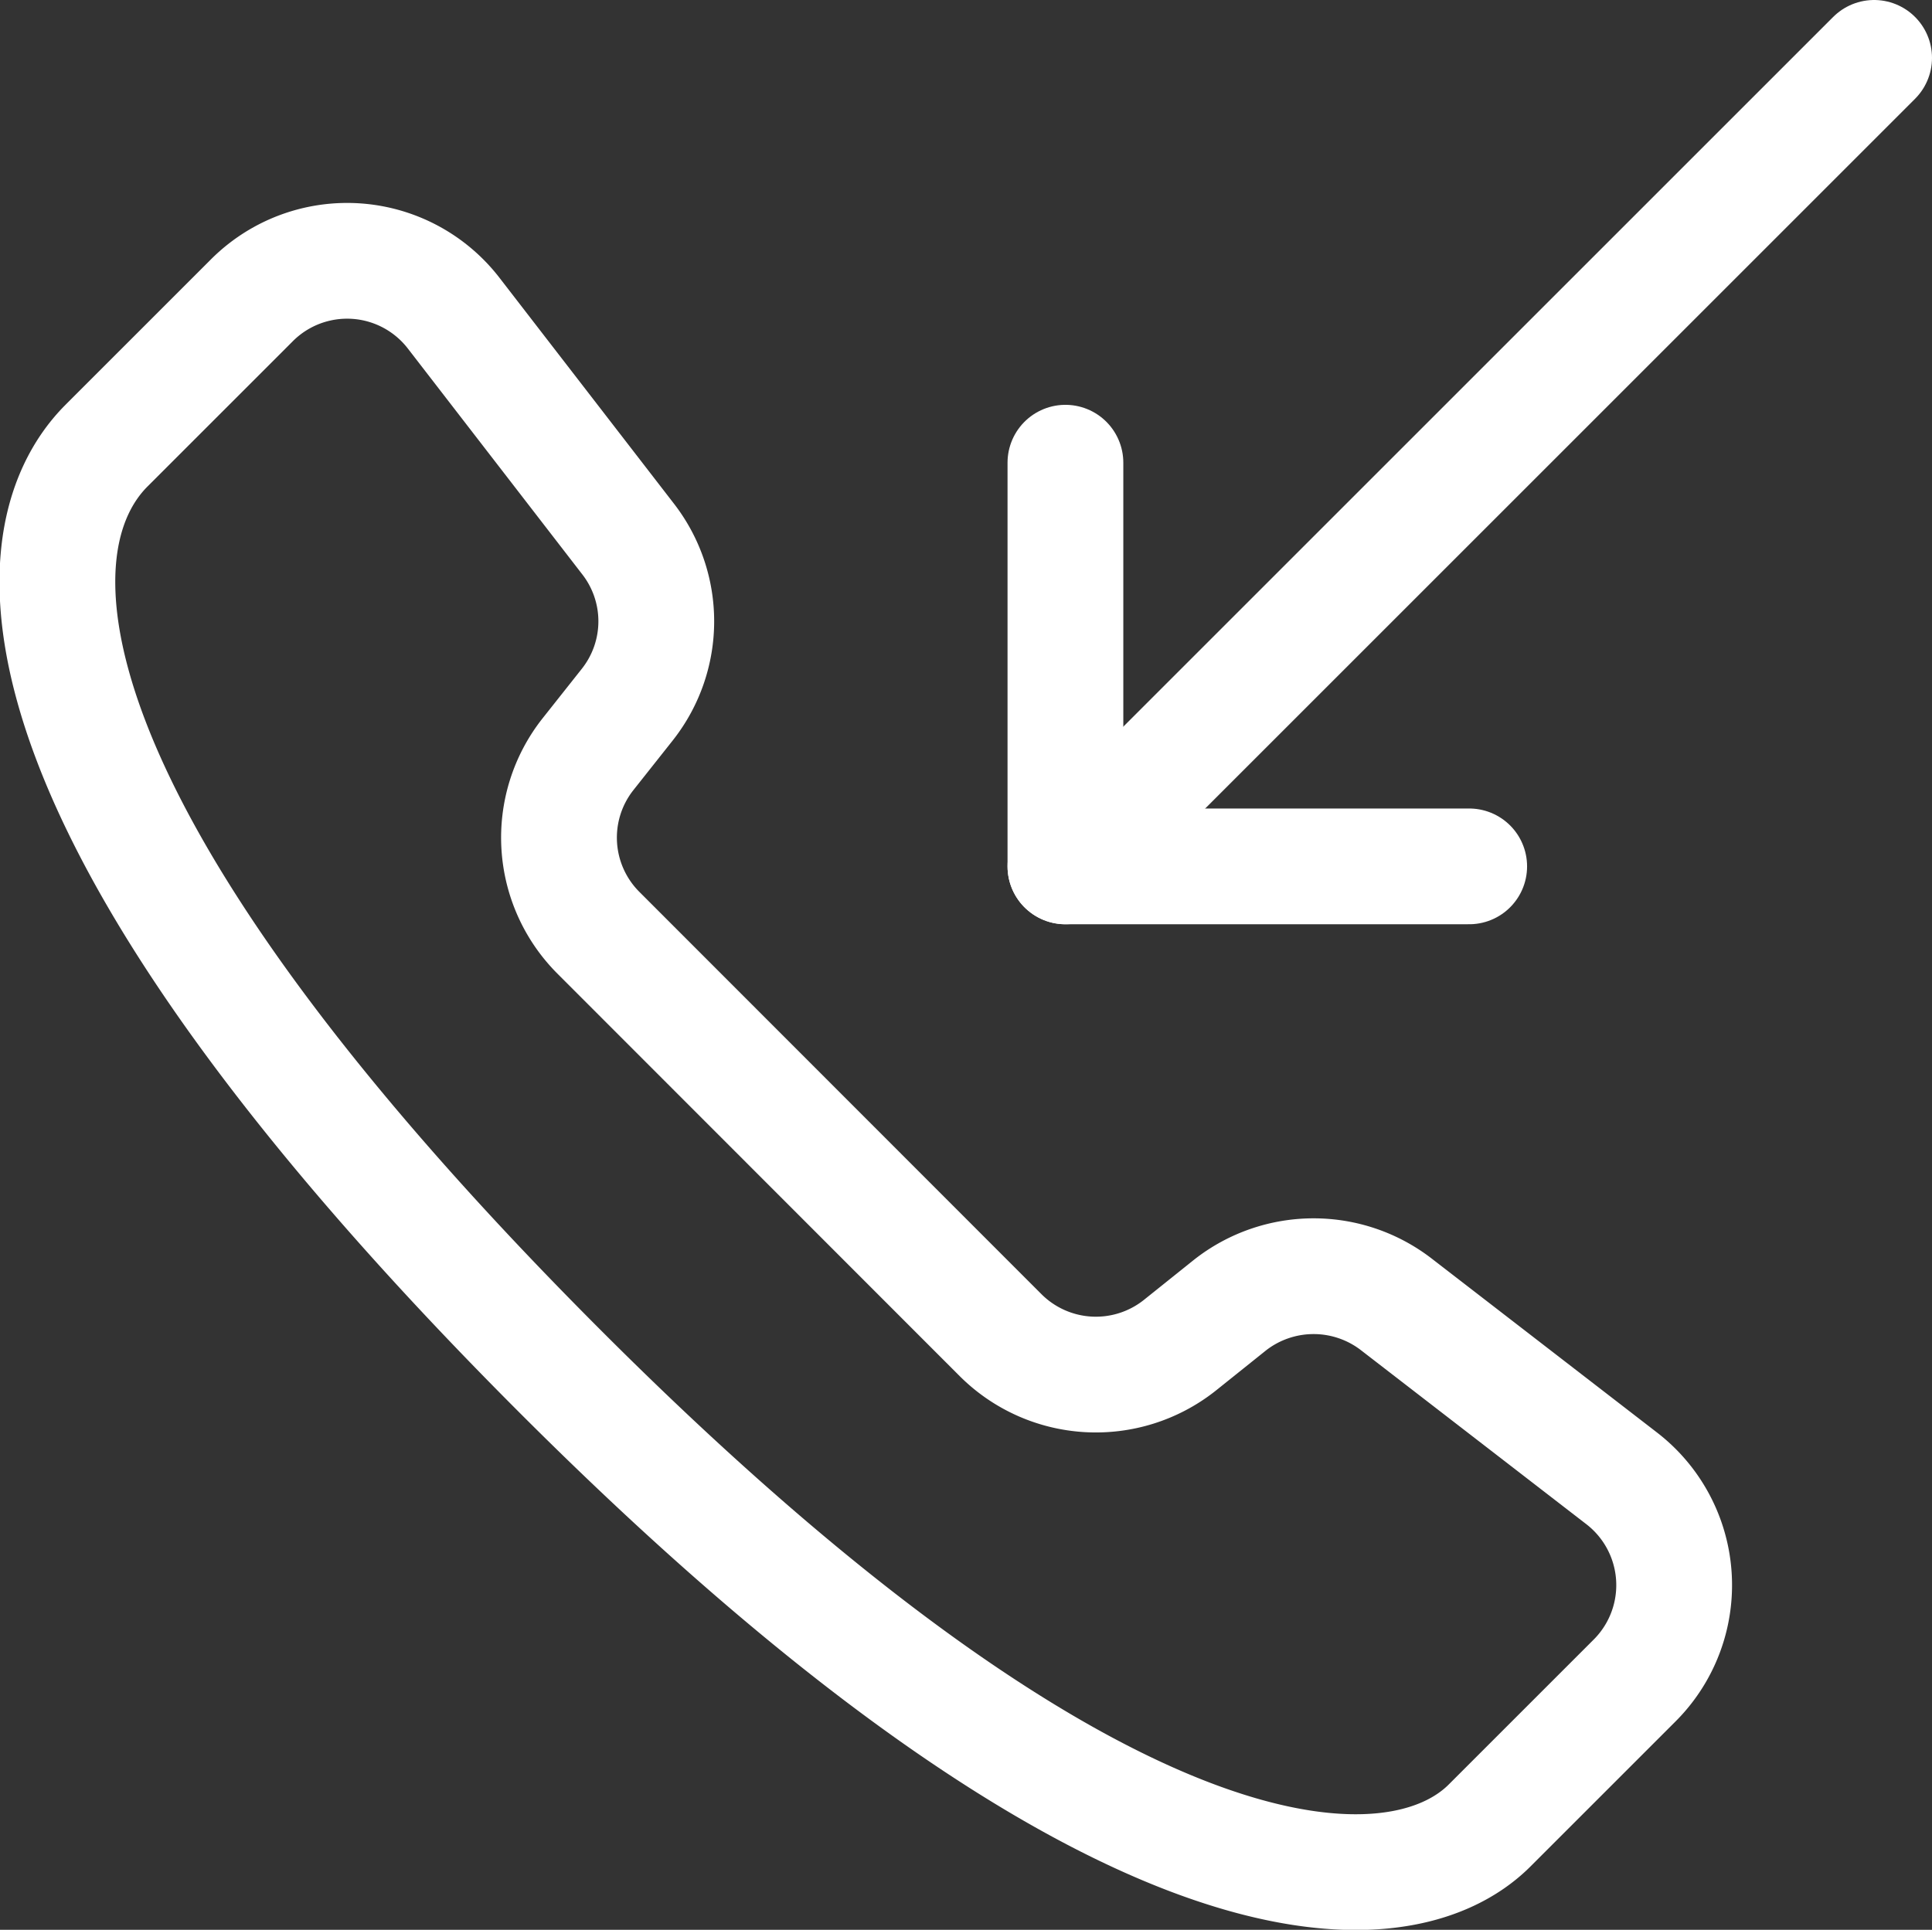 <svg xmlns="http://www.w3.org/2000/svg" viewBox="0 0 66.75 66.69"><rect x="0" y="0" width="66.75" height="66.69" fill="#333333" stroke="none"/><defs><style>.cls-1{fill:none;stroke:#fff;stroke-linecap:round;stroke-linejoin:round;stroke-width:4px;}</style></defs><title>Asset 30</title><g id="Layer_2" data-name="Layer 2"><g id="Layer_1-2" data-name="Layer 1"><path class="cls-1" d="M51.46,63.09l5-5a4.66,4.66,0,0,0-.43-7l-7.77-6a4.68,4.68,0,0,0-5.75,0L40.75,46.5a4.66,4.66,0,0,1-6.18-.36L20.68,32.24a4.65,4.65,0,0,1-.37-6.17l1.37-1.73a4.64,4.64,0,0,0,0-5.74l-6-7.77a4.65,4.65,0,0,0-7-.43l-5,5C.31,18.78.32,28.36,19.39,47.43S48.31,66.23,51.46,63.09Z"/><line class="cls-1" x1="36.81" y1="29.94" x2="64.75" y2="2"/><polyline class="cls-1" points="36.81 15.99 36.81 29.94 50.76 29.94"/></g></g></svg>